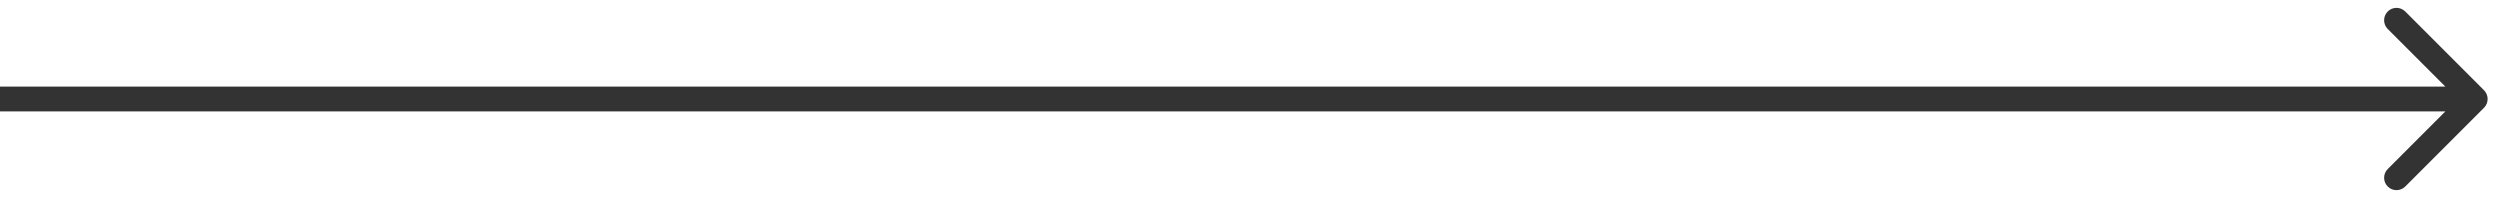 <svg width="101" height="8" viewBox="0 0 101 8" fill="none" xmlns="http://www.w3.org/2000/svg">
	<path d="M100.354 4.354C100.549 4.158 100.549 3.842 100.354 3.646L97.172 0.464C96.976 0.269 96.66 0.269 96.465 0.464C96.269 0.66 96.269 0.976 96.465 1.172L99.293 4L96.465 6.828C96.269 7.024 96.269 7.34 96.465 7.536C96.66 7.731 96.976 7.731 97.172 7.536L100.354 4.354ZM2.18557e-08 4.5L100 4.5L100 3.5L-2.18557e-08 3.5L2.18557e-08 4.5Z" fill="#333333" />
</svg>
